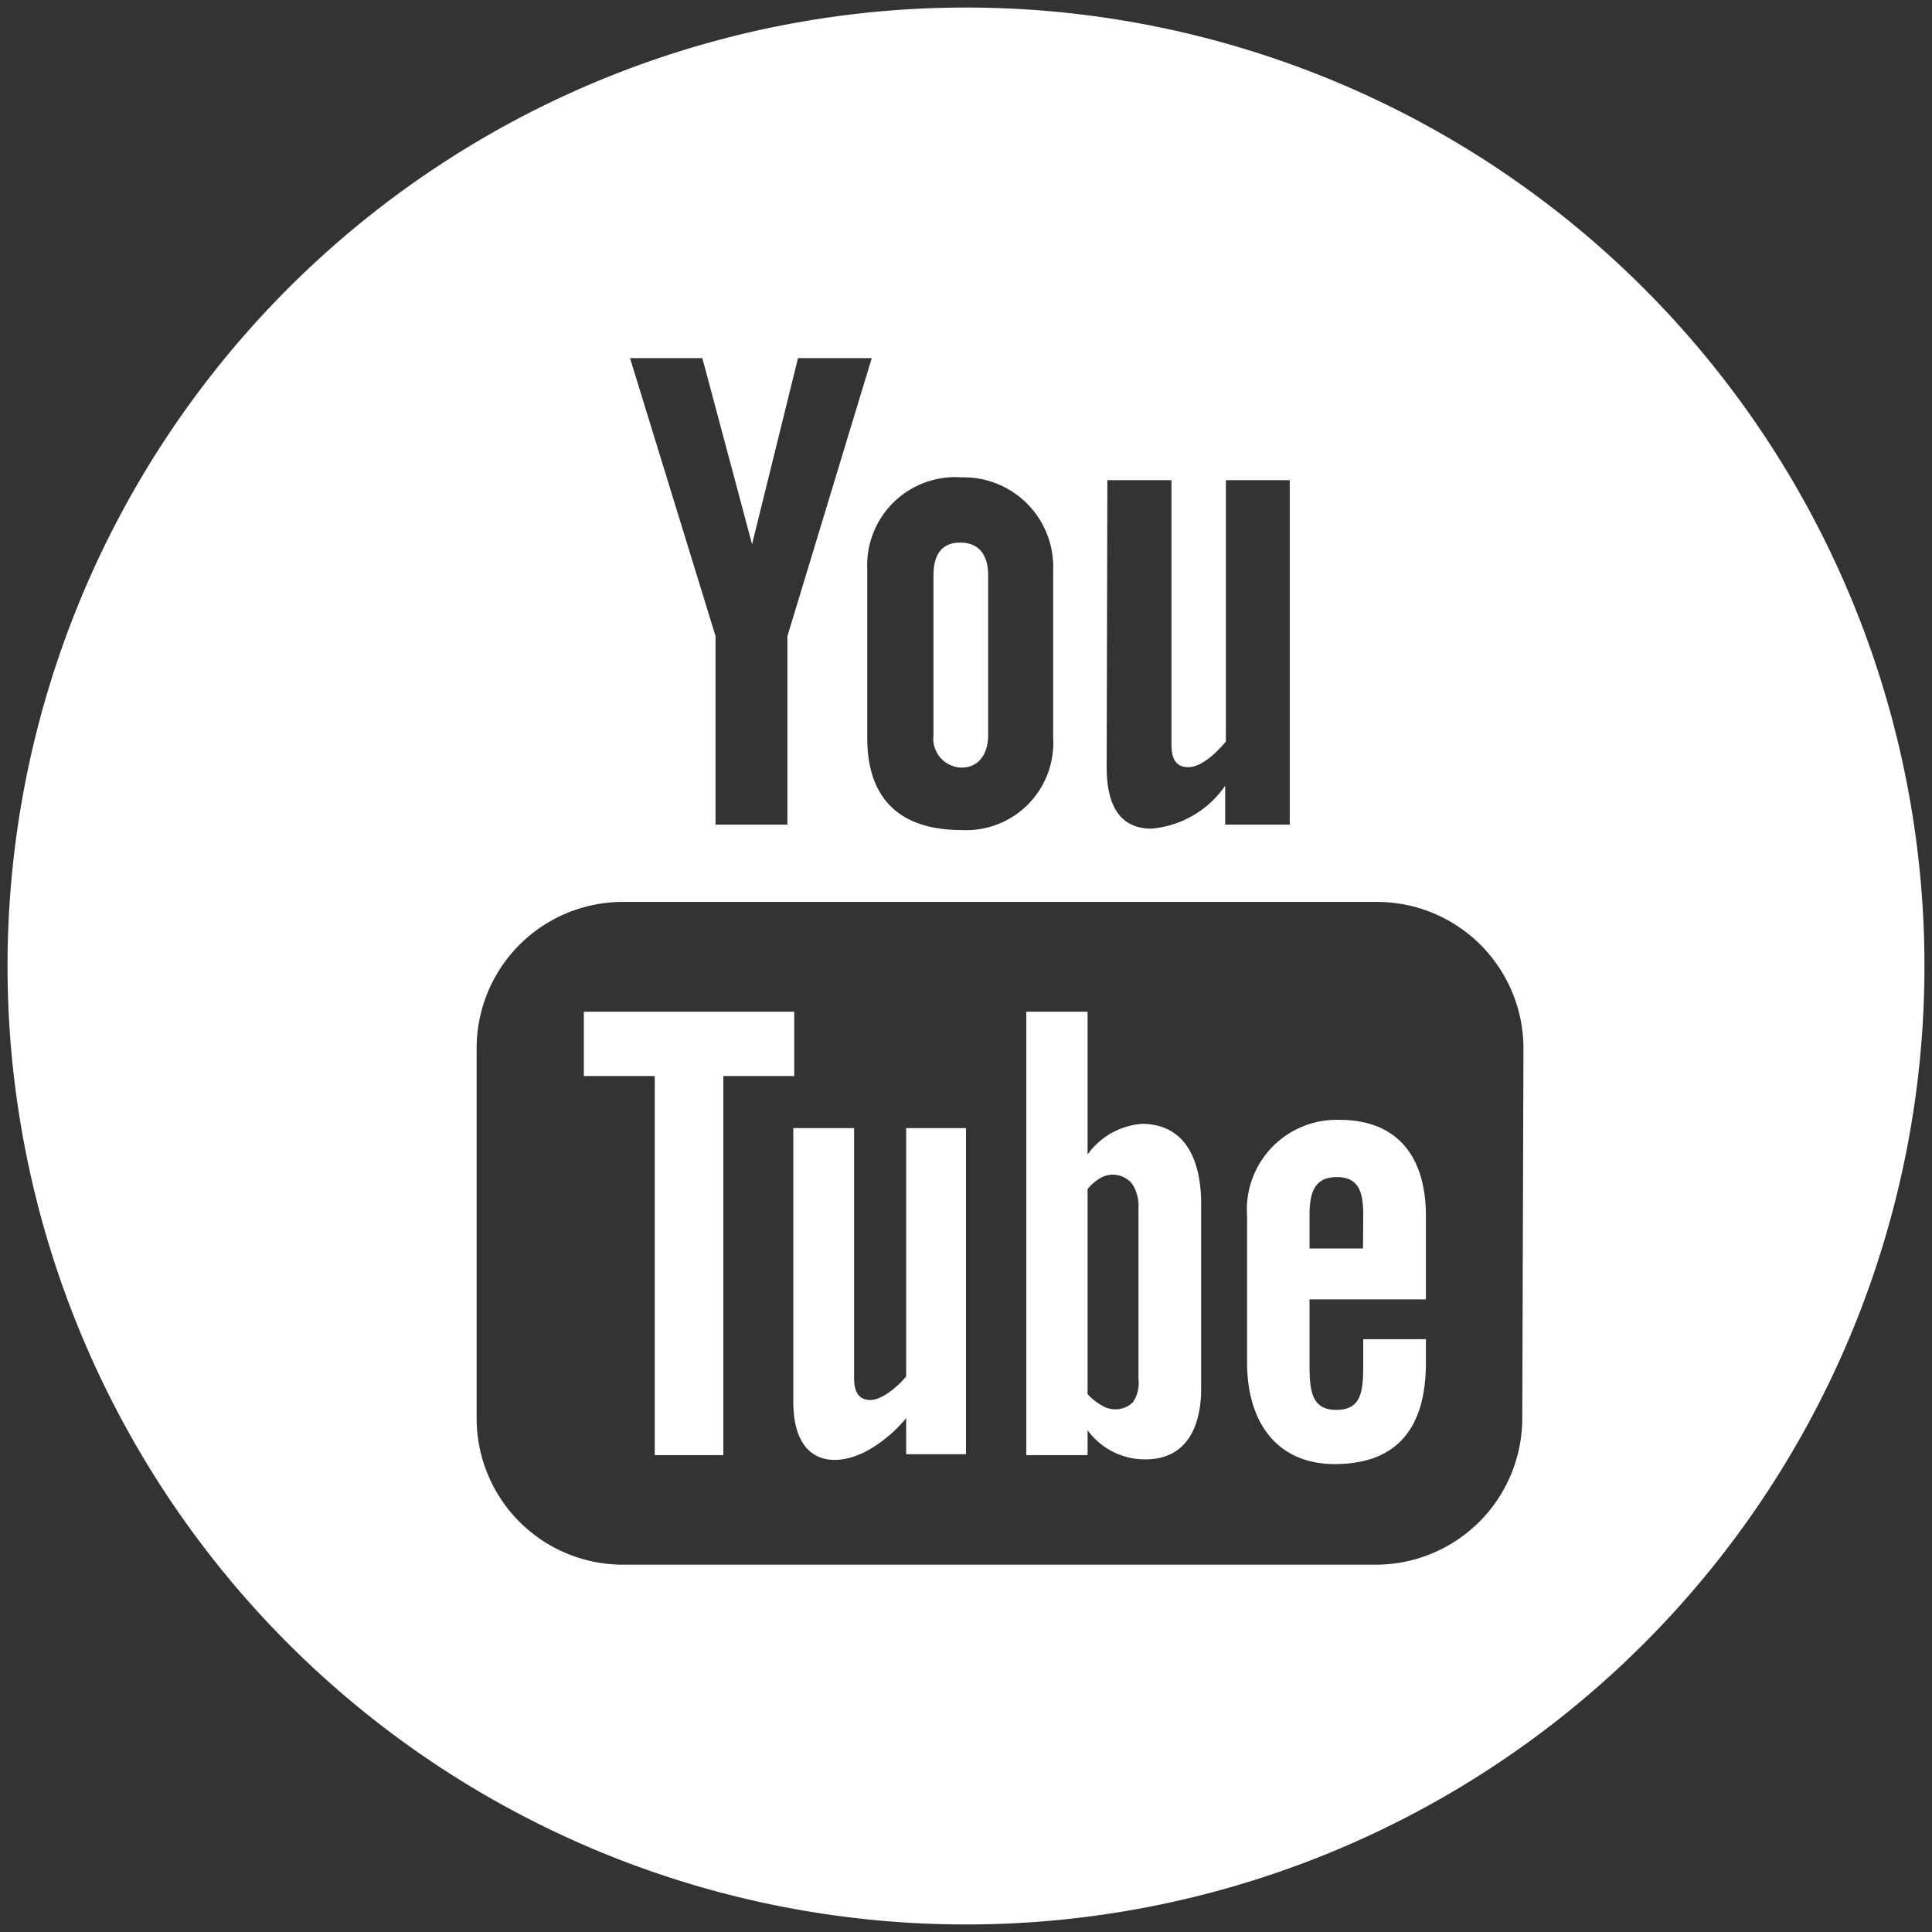<svg xmlns="http://www.w3.org/2000/svg" viewBox="0 0 82 82"><rect x="0" y="0" width="82" height="82" fill="#333333" stroke="none"/><defs><style>.cls-1{fill:#fff;}</style></defs><title>Youtube_White</title><g id="Objects"><polygon class="cls-1" points="33.71 42.94 24.78 42.94 24.78 45.67 27.79 45.67 27.79 61.76 30.7 61.76 30.7 45.67 33.71 45.67 33.71 42.94"/><path class="cls-1" d="M48.46,47.7a3.13,3.13,0,0,0-2.3,1.3V42.94h-2.6V61.76h2.6V60.7a3,3,0,0,0,2.46,1.24c1.71,0,2.36-1.34,2.36-3V51.18C51,49.3,50.35,47.7,48.46,47.7Zm-.14,10.81a1.49,1.49,0,0,1-.23,1,1.07,1.07,0,0,1-1.31.15,2.37,2.37,0,0,1-.62-.49V50.47A2,2,0,0,1,46.7,50a1.06,1.06,0,0,1,1.34.23,1.71,1.71,0,0,1,.28,1.07Z"/><path class="cls-1" d="M38.46,58.42c-.32.39-1,1-1.52,1s-.69-.38-.69-.94V47.88H33.67v11.6c0,2.82,1.91,2.84,3.3,2a5.84,5.84,0,0,0,1.49-1.29v1.53H41V47.88H38.46Z"/><path class="cls-1" d="M40.81,32.58c.73,0,1.13-.58,1.13-1.38V24.42c0-.82-.35-1.39-1.19-1.39s-1.13.59-1.13,1.39V31.2A1.23,1.23,0,0,0,40.81,32.58Z"/><path class="cls-1" d="M41,.32A40.68,40.68,0,1,0,81.68,41,40.68,40.68,0,0,0,41,.32Zm6,20.06h2.72V31.56c0,.59.14,1,.72,1s1.26-.68,1.59-1.09V20.38h2.71V35H52V33.35a4.25,4.25,0,0,1-3.13,1.82c-1.45,0-1.9-1.16-1.9-2.6Zm-6.19-.12a3.8,3.8,0,0,1,3.89,3.92v7.15a3.7,3.7,0,0,1-3.89,3.9c-2.63,0-4-1.34-4-3.9V24.18A3.74,3.74,0,0,1,40.81,20.26Zm-11-5.06,2.11,7.9,1.95-7.9H37L33.42,27v8H30.37V27L26.74,15.2Zm34.8,45a6.22,6.22,0,0,1-6.22,6.21H26.44a6.21,6.21,0,0,1-6.21-6.21V44.5a6.21,6.21,0,0,1,6.21-6.22h32a6.22,6.22,0,0,1,6.22,6.22Z"/><path class="cls-1" d="M56.85,47.53a3.81,3.81,0,0,0-3.92,4.08v6.23c0,2.5,1.25,4.3,3.72,4.3,2.72,0,3.87-1.62,3.87-4.3v-1H57.86v1c0,1.21-.06,2-1.15,2s-1.13-.9-1.13-2V55.15h4.94V51.61C60.52,49.1,59.32,47.53,56.85,47.53Zm1,5.46H55.58V51.58c0-.95.2-1.62,1.16-1.62s1.12.68,1.12,1.62Z"/></g></svg>